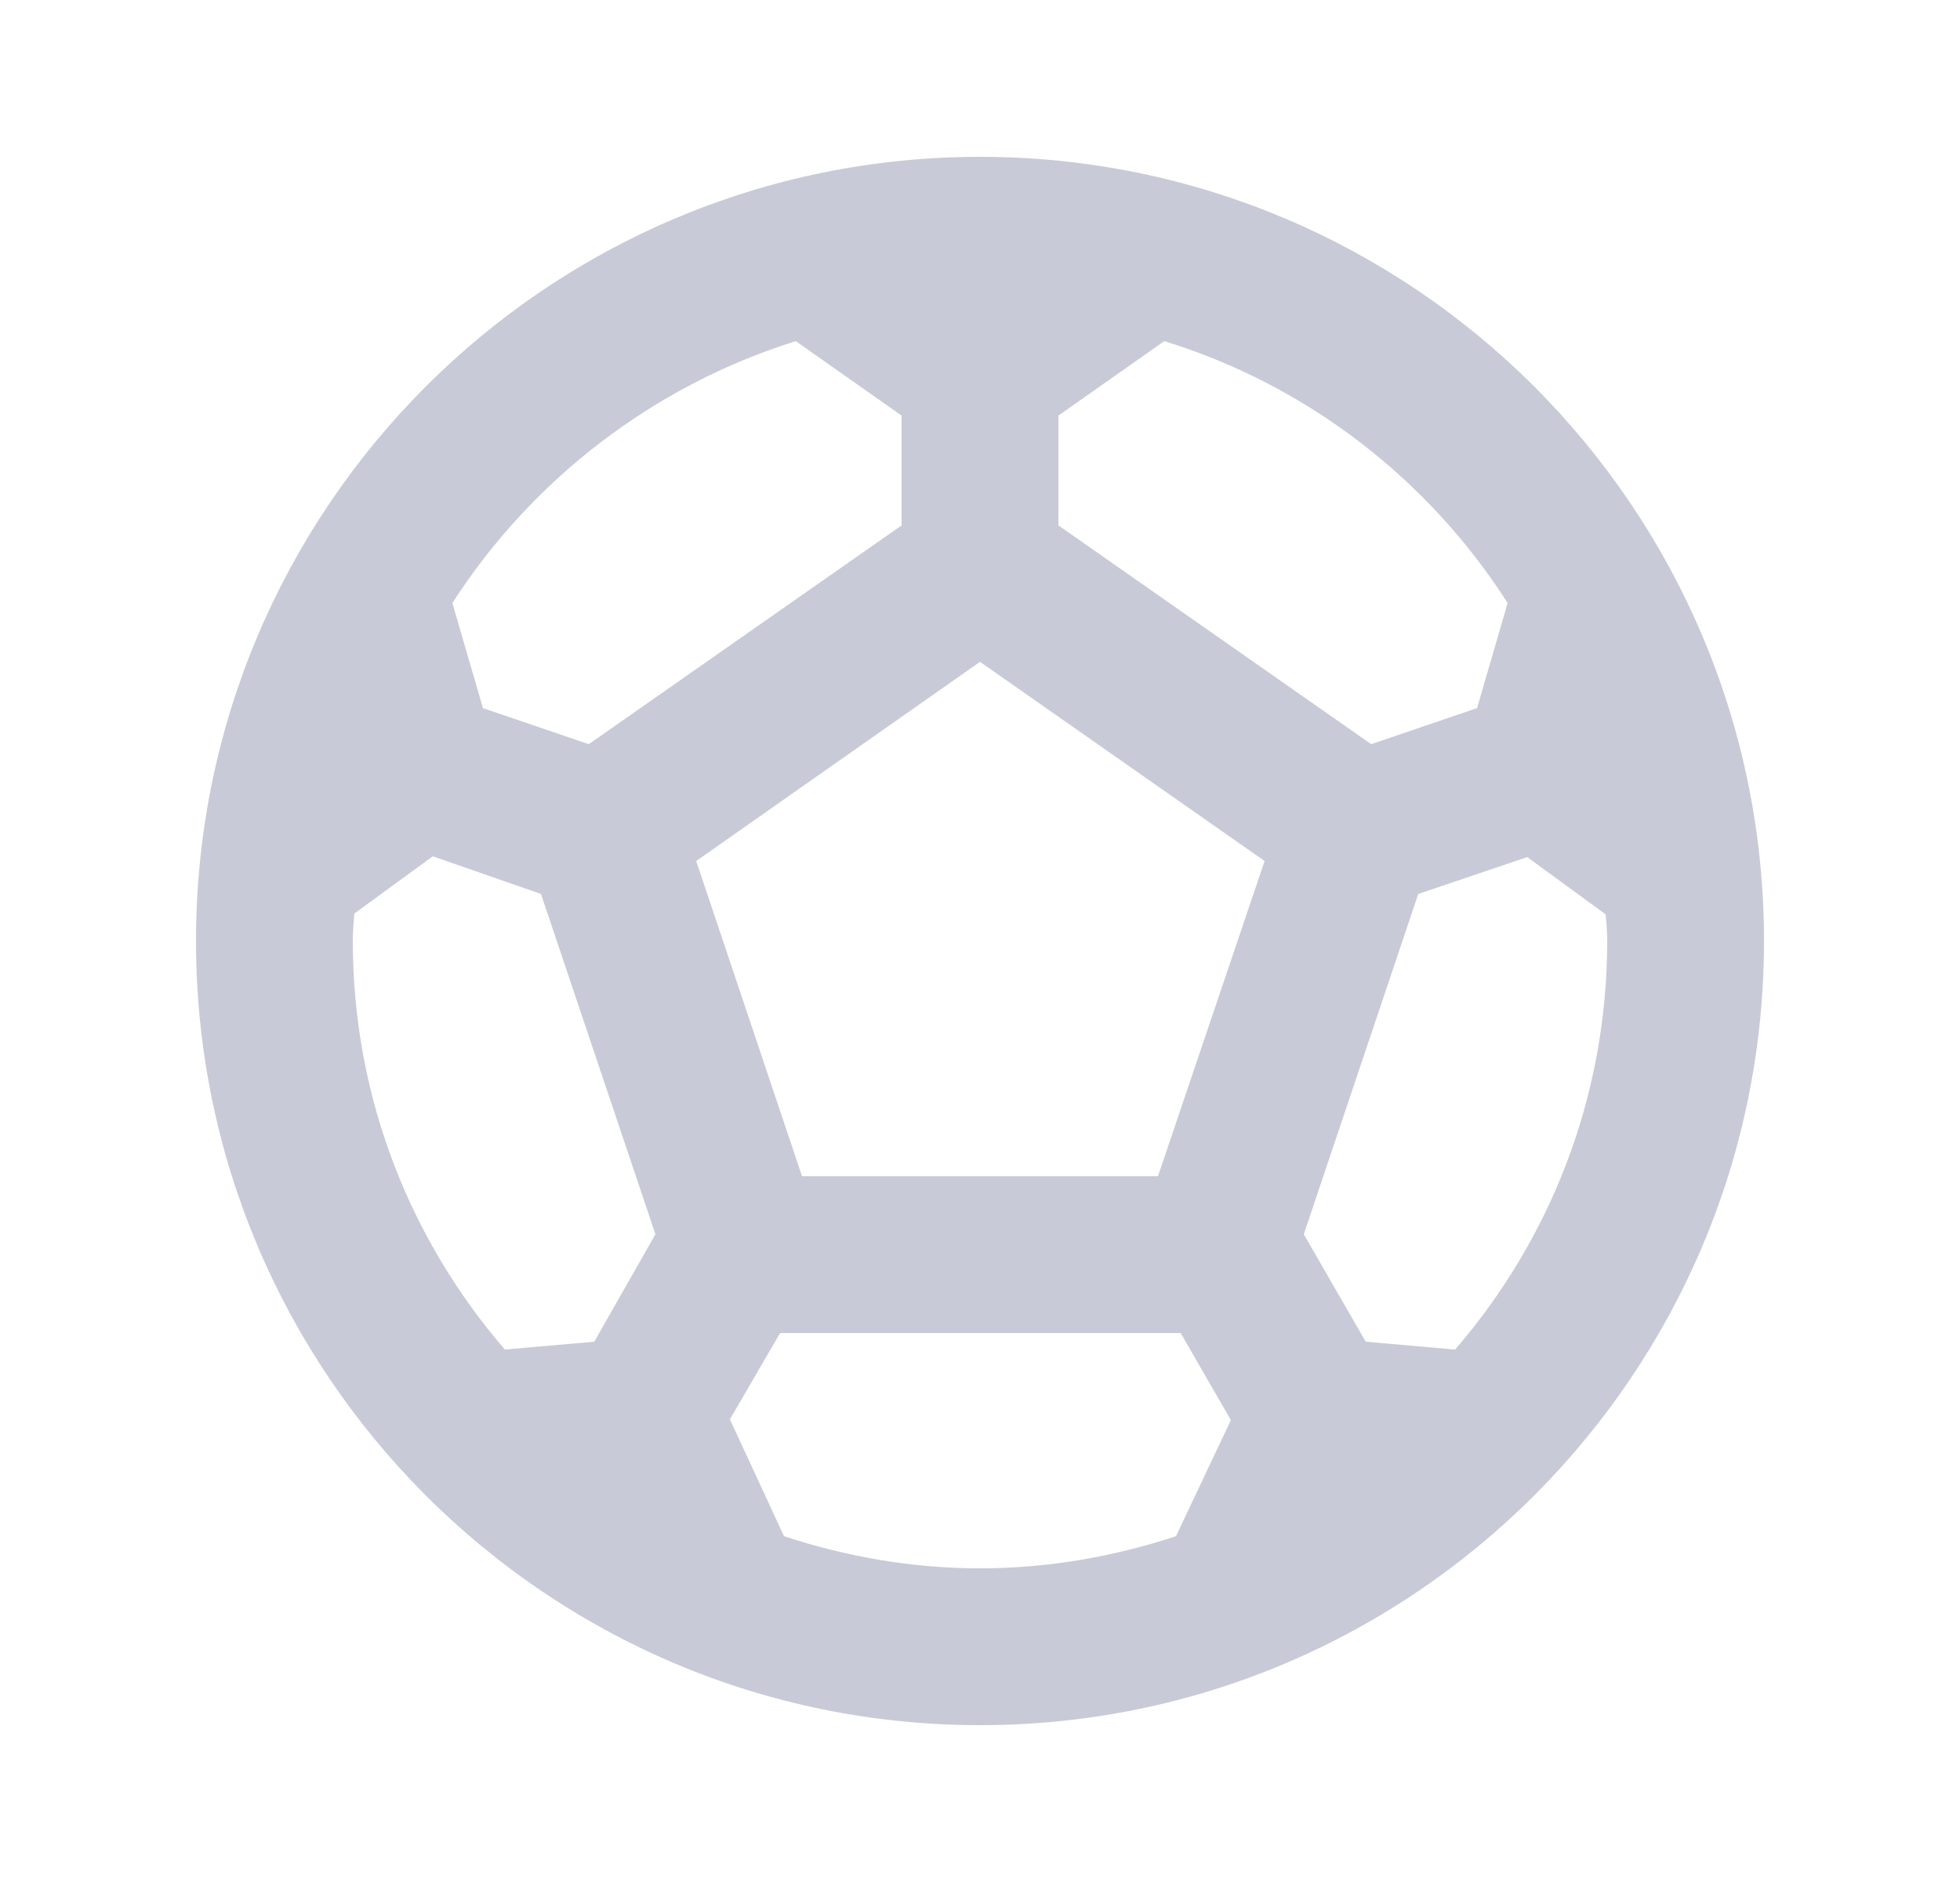<svg width="25" height="24" viewBox="0 0 25 24" fill="none" xmlns="http://www.w3.org/2000/svg">
<path d="M12.5 2C6.98 2 2.5 6.48 2.5 12C2.5 17.52 6.98 22 12.5 22C18.02 22 22.5 17.52 22.5 12C22.5 6.48 18.02 2 12.5 2ZM13.5 5.3L14.85 4.35C16.67 4.91 18.22 6.11 19.23 7.69L18.84 9.03L17.49 9.49L13.5 6.7V5.3ZM10.15 4.35L11.5 5.3V6.7L7.51 9.49L6.16 9.03L5.77 7.69C6.78 6.12 8.33 4.92 10.15 4.35ZM7.58 17.11L6.44 17.21C5.23 15.81 4.5 13.99 4.5 12C4.5 11.88 4.51 11.77 4.52 11.65L5.52 10.92L6.9 11.4L8.36 15.74L7.58 17.11ZM15 19.59C14.21 19.85 13.37 20 12.5 20C11.63 20 10.79 19.85 10 19.59L9.31 18.1L9.95 17H15.06L15.7 18.11L15 19.59ZM14.77 15H10.23L8.88 10.98L12.5 8.44L16.13 10.98L14.77 15ZM18.56 17.21L17.42 17.11L16.63 15.74L18.09 11.4L19.48 10.93L20.48 11.66C20.49 11.77 20.5 11.88 20.5 12C20.5 13.99 19.77 15.81 18.56 17.21Z" fill="#C8CAD8"/>
</svg>
